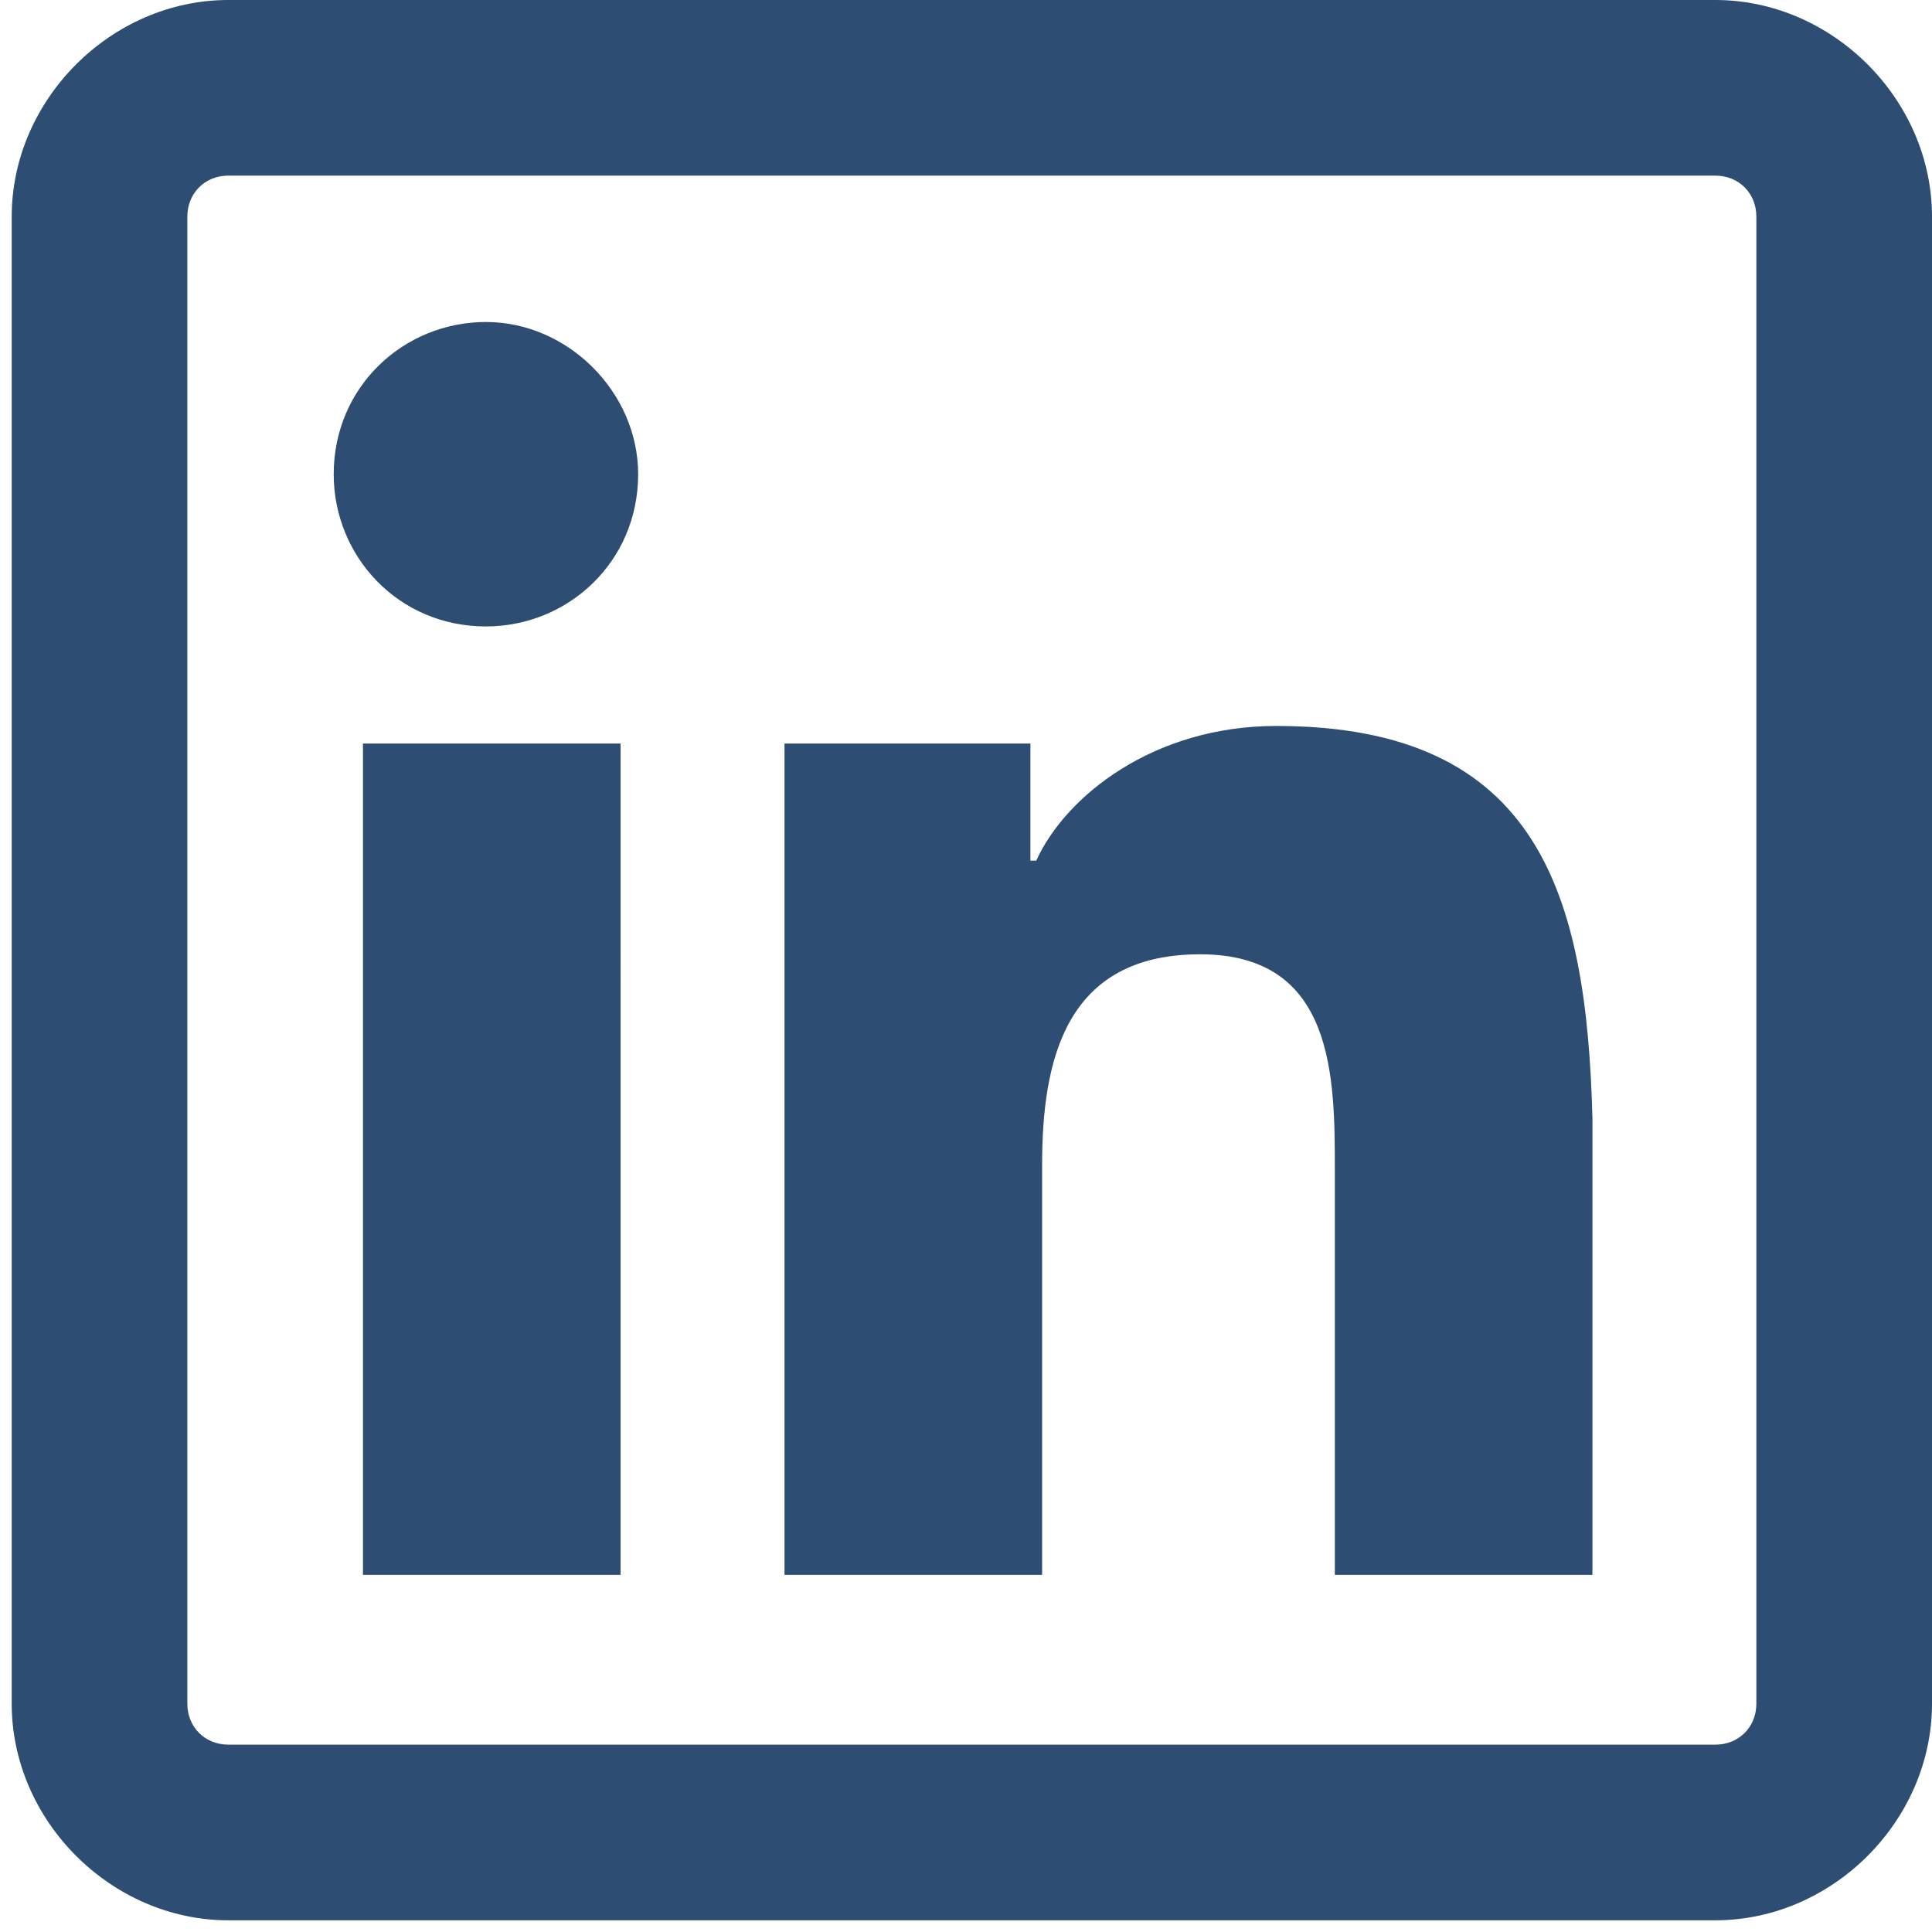 <?xml version="1.0" encoding="utf-8"?>
<!-- Generator: Adobe Illustrator 22.1.0, SVG Export Plug-In . SVG Version: 6.00 Build 0)  -->
<!DOCTYPE svg PUBLIC "-//W3C//DTD SVG 1.1//EN" "http://www.w3.org/Graphics/SVG/1.1/DTD/svg11.dtd">
<svg version="1.1" id="Layer_1" xmlns="http://www.w3.org/2000/svg" xmlns:xlink="http://www.w3.org/1999/xlink" x="0px" y="0px"
	 viewBox="0 0 33 33" style="enable-background:new 0 0 33 33;" xml:space="preserve" width="34" height="34">
<style type="text/css">
	.st0{fill:#2D4D72;}
</style>
<g>
	<path class="st0" d="M3.9,0c-2,0-3.7,1.7-3.7,3.7v25.4c0,2,1.7,3.7,3.7,3.7h25.4c2,0,3.7-1.7,3.7-3.7V3.7c0-2-1.7-3.7-3.7-3.7H3.9z
		 M3.9,3h25.4C29.7,3,30,3.3,30,3.7v25.4c0,0.4-0.3,0.7-0.7,0.7H3.9c-0.4,0-0.7-0.3-0.7-0.7V3.7C3.2,3.3,3.5,3,3.9,3L3.9,3z
		 M8.3,5.5c-1.4,0-2.6,1.1-2.6,2.6c0,1.4,1.1,2.6,2.6,2.6c1.4,0,2.6-1.1,2.6-2.6C10.9,6.7,9.7,5.5,8.3,5.5L8.3,5.5z M21.8,12.4
		c-2.1,0-3.6,1.2-4.1,2.3h-0.1v-2h-4.2v14.2h4.4v-7c0-1.8,0.4-3.6,2.7-3.6c2.3,0,2.3,2.1,2.3,3.7v6.9h4.4v-7.8
		C27.1,15.3,26.3,12.4,21.8,12.4L21.8,12.4z M6.2,12.7v14.2h4.4V12.7H6.2z M6.2,12.7"/>
</g>
</svg>
